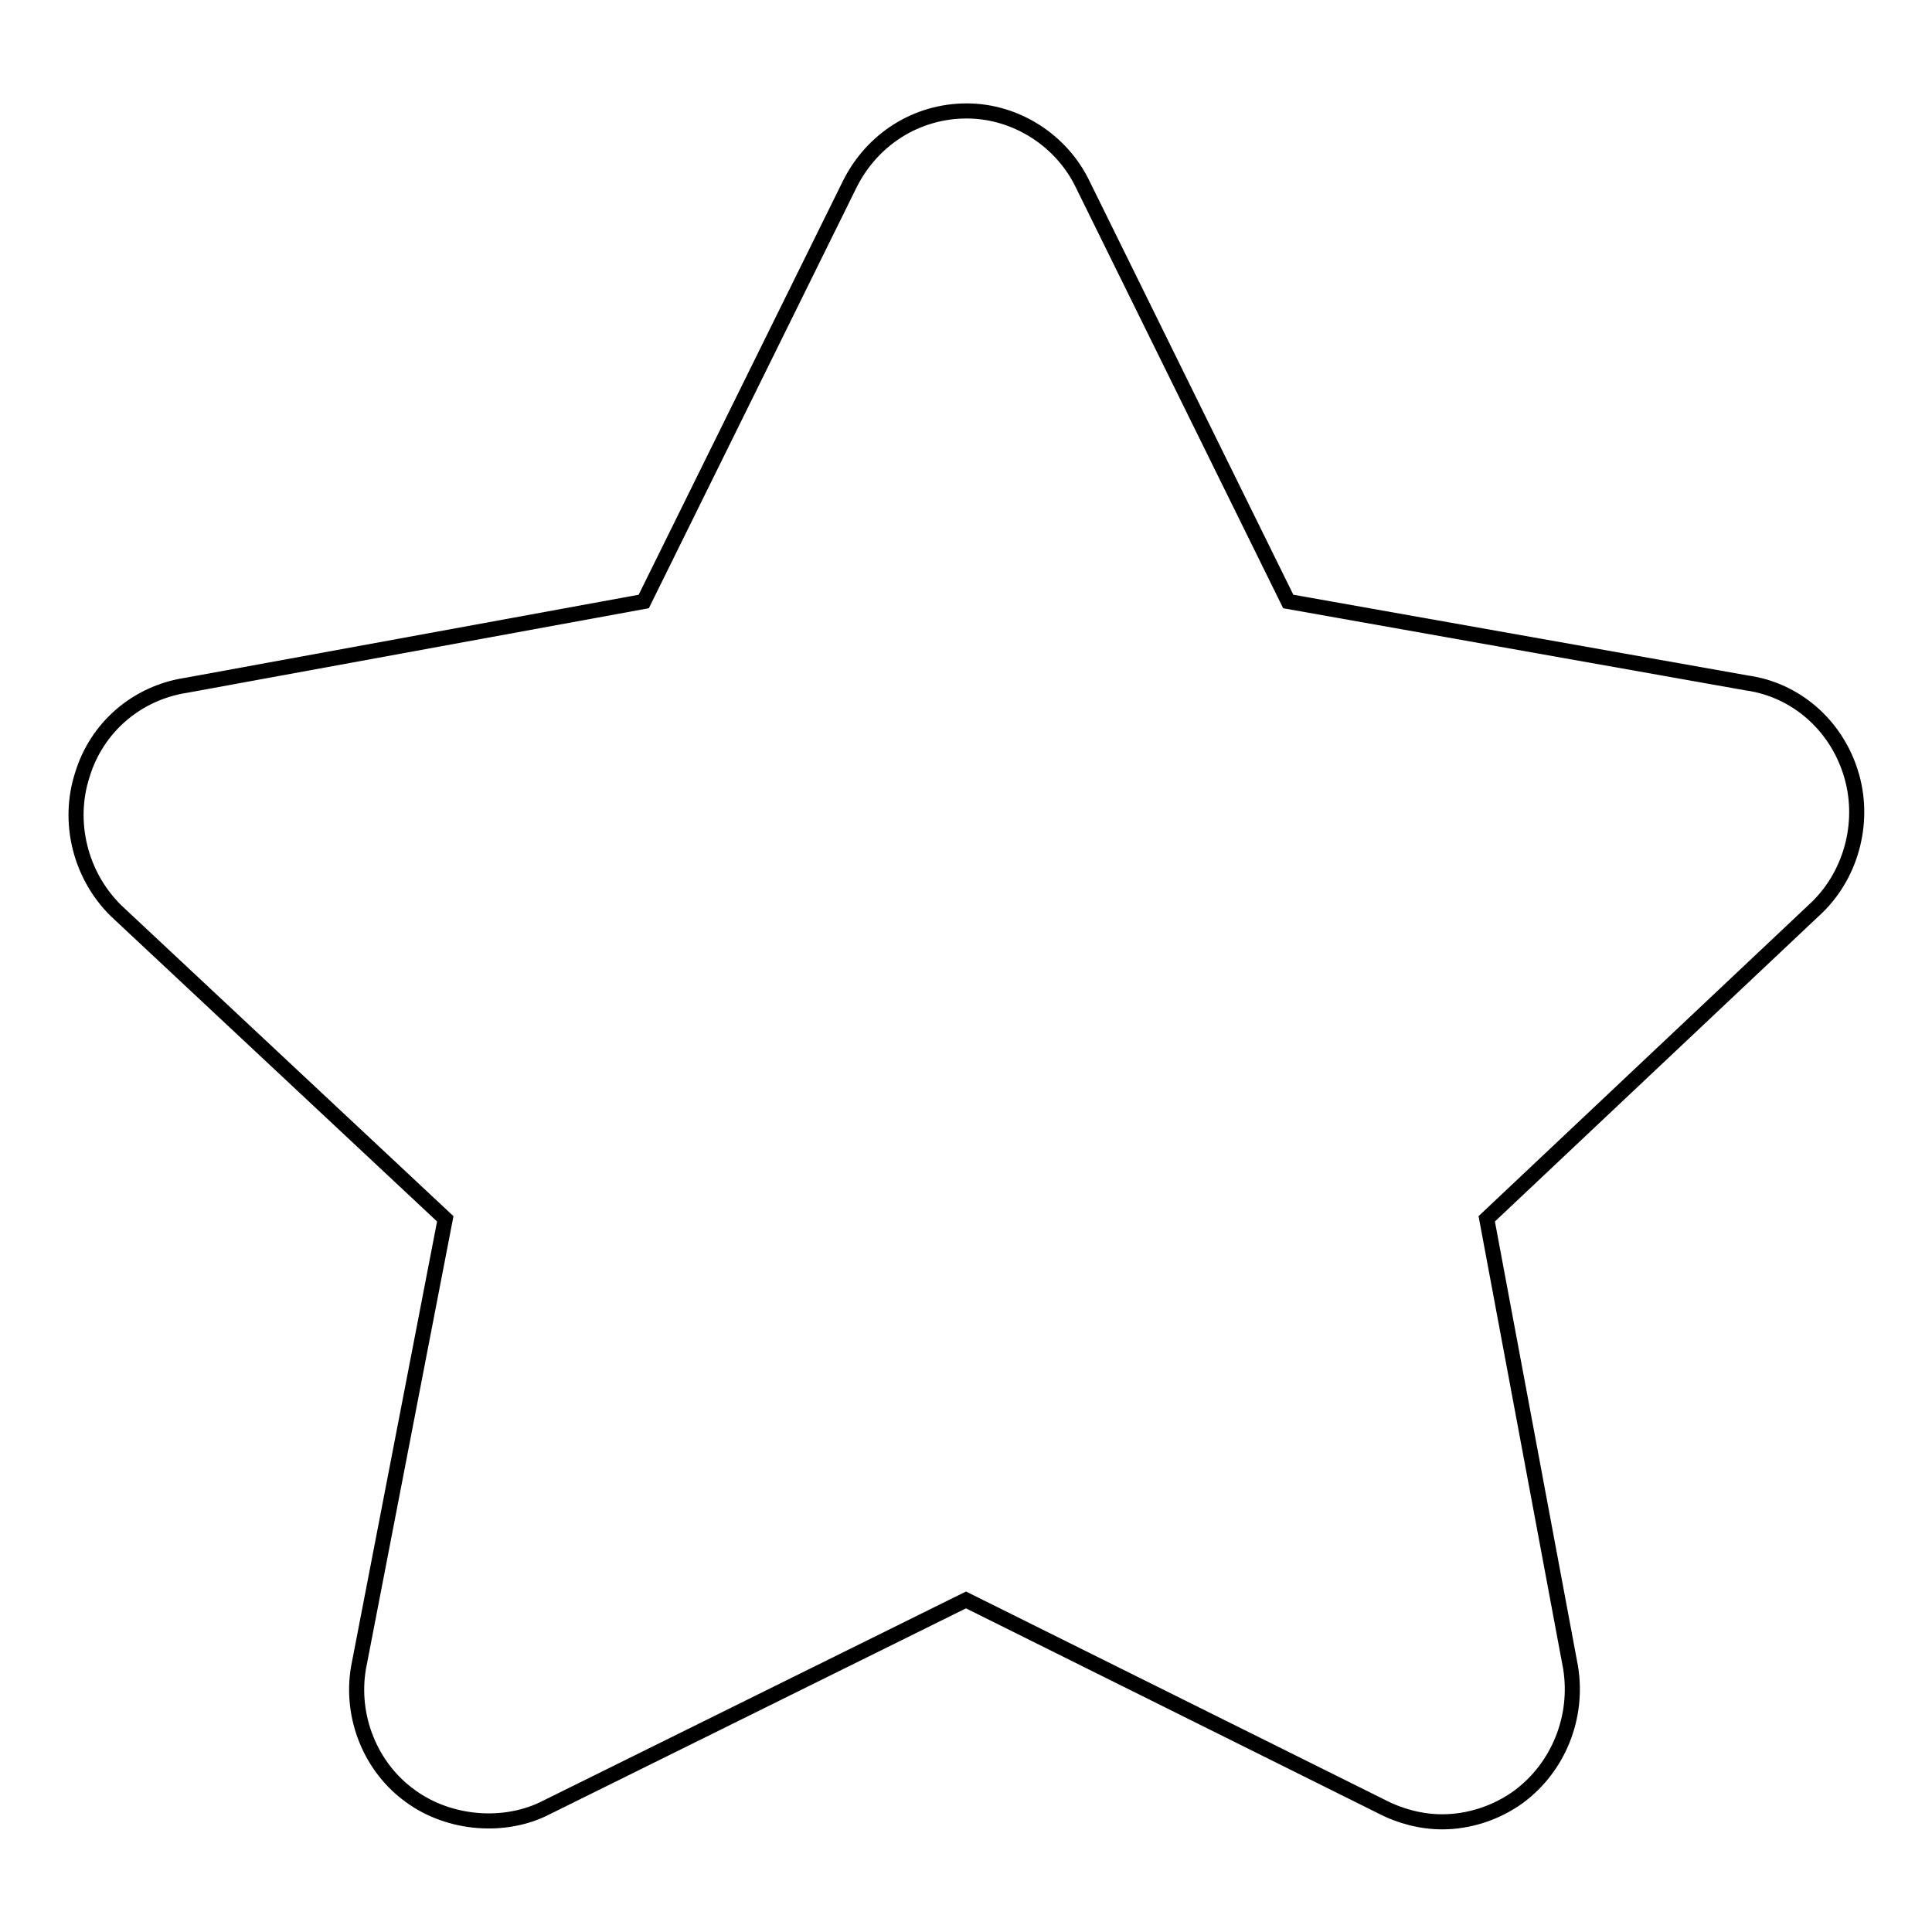 <?xml version="1.0" encoding="utf-8"?>
<!-- Svg Vector Icons : http://www.onlinewebfonts.com/icon -->
<!DOCTYPE svg PUBLIC "-//W3C//DTD SVG 1.1//EN" "http://www.w3.org/Graphics/SVG/1.1/DTD/svg11.dtd">
<svg version="1.1" xmlns="http://www.w3.org/2000/svg" xmlns:xlink="http://www.w3.org/1999/xlink" x="0px" y="0px" viewBox="0 0 256 256" enable-background="new 0 0 256 256" xml:space="preserve">
<g> <path stroke-width="2" fill-opacity="0" stroke="#000000"  d="M245.2,102.3c-2-6.3-7.3-10.9-13.7-11.8l-60.8-10.8l-27.2-55.2c-2.8-5.9-8.9-9.8-15.4-9.8 c-6.6,0-12.5,3.7-15.5,9.7L85.3,79.7L24.7,90.8c-6.6,1-11.9,5.6-13.8,11.9c-2,6.2-0.3,13.3,4.5,18L59,161.5l-11.5,59.5 c-1.1,6.5,1.6,13.2,6.9,17c5.2,3.8,12.6,4.3,18,1.5l55.6-27.5l55.1,27.4c2.5,1.3,5.3,2,8,2l0,0c3.6,0,7.2-1.2,10.1-3.3 c5.3-3.9,8-10.6,6.9-17.2L197,161.5l43.8-41.3C245.5,115.6,247.2,108.5,245.2,102.3L245.2,102.3L245.2,102.3z"/></g>
</svg>